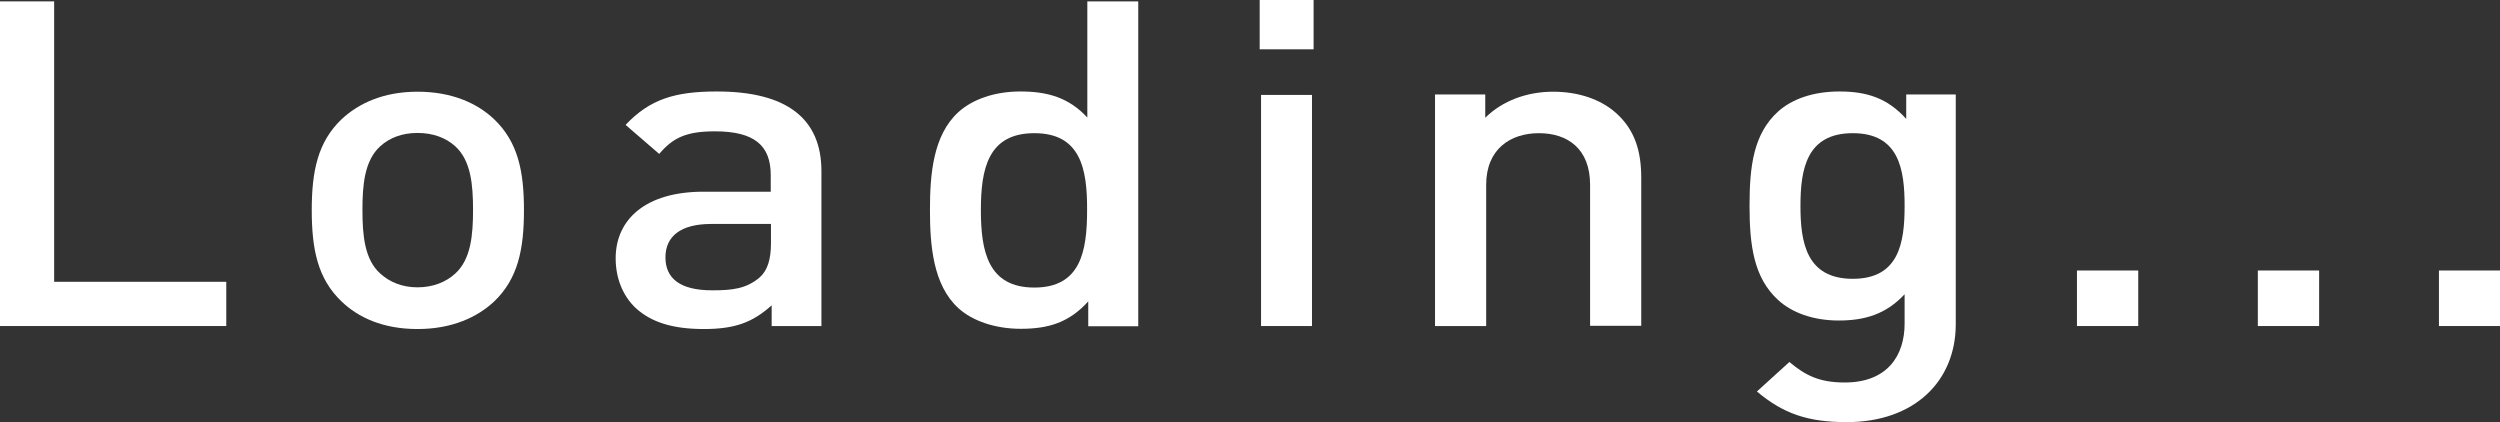 <?xml version="1.0" encoding="utf-8"?>
<!-- Generator: Adobe Illustrator 23.0.2, SVG Export Plug-In . SVG Version: 6.00 Build 0)  -->
<svg version="1.1" id="レイヤー_1" xmlns="http://www.w3.org/2000/svg" xmlns:xlink="http://www.w3.org/1999/xlink" x="0px"
	 y="0px" width="108.5px" height="18.32px" viewBox="0 0 108.5 18.32" style="enable-background:new 0 0 108.5 18.32;"
	 xml:space="preserve">
<rect x="0" y="0" width="108.5" height="18.32" fill="#333333" stroke="none"/>
<style type="text/css">
	.st0{fill:#FFFFFF;}
</style>
<g>
	<g>
		<path class="st0" d="M0,14.15V0.06h2.35v12.17h7.47v1.92H0z"/>
		<path class="st0" d="M21.44,13.09c-0.72,0.67-1.81,1.19-3.32,1.19c-1.51,0-2.58-0.51-3.29-1.19c-1.04-0.99-1.3-2.26-1.3-3.97
			c0-1.69,0.26-2.96,1.3-3.95c0.72-0.67,1.79-1.19,3.29-1.19c1.51,0,2.6,0.51,3.32,1.19c1.04,0.99,1.3,2.26,1.3,3.95
			C22.74,10.82,22.48,12.1,21.44,13.09z M19.76,6.35c-0.42-0.38-0.98-0.58-1.64-0.58c-0.66,0-1.2,0.2-1.62,0.58
			c-0.68,0.62-0.77,1.67-0.77,2.76c0,1.09,0.09,2.15,0.77,2.76c0.42,0.38,0.96,0.6,1.62,0.6c0.66,0,1.23-0.22,1.64-0.6
			c0.68-0.62,0.77-1.67,0.77-2.76C20.53,8.02,20.44,6.97,19.76,6.35z"/>
		<path class="st0" d="M33.49,14.16v-0.91c-0.81,0.73-1.57,1.03-2.94,1.03c-1.37,0-2.29-0.3-2.96-0.91
			c-0.57-0.54-0.87-1.31-0.87-2.16c0-1.68,1.29-2.89,3.81-2.89h2.92V7.6c0-1.28-0.7-1.9-2.42-1.9c-1.22,0-1.81,0.26-2.42,0.98
			l-1.46-1.26c1.05-1.11,2.13-1.45,3.96-1.45c3.03,0,4.54,1.17,4.54,3.46v6.72H33.49z M33.45,9.72h-2.59
			c-1.31,0-1.98,0.53-1.98,1.45c0,0.91,0.63,1.43,2.03,1.43c0.85,0,1.48-0.06,2.07-0.57c0.33-0.3,0.48-0.77,0.48-1.48V9.72z"/>
		<path class="st0" d="M47.23,14.15v-1.07C46.4,14,45.5,14.27,44.3,14.27c-1.11,0-2.09-0.34-2.7-0.89
			c-1.11-1.01-1.24-2.74-1.24-4.27c0-1.53,0.13-3.24,1.24-4.25c0.61-0.55,1.57-0.89,2.68-0.89c1.18,0,2.1,0.26,2.91,1.13V0.06h2.21
			v14.1H47.23z M44.89,5.78c-2.01,0-2.32,1.55-2.32,3.34c0,1.79,0.31,3.36,2.32,3.36c2.01,0,2.29-1.57,2.29-3.36
			C47.19,7.33,46.9,5.78,44.89,5.78z"/>
		<path class="st0" d="M54.67,2.14V0h2.34v2.14H54.67z M54.73,14.15V4.12h2.21v10.03H54.73z"/>
		<path class="st0" d="M69.01,14.15V8.02c0-1.57-0.98-2.24-2.22-2.24c-1.24,0-2.29,0.69-2.29,2.24v6.13h-2.22V4.1h2.18v1.01
			c0.76-0.75,1.83-1.13,2.94-1.13c1.13,0,2.07,0.34,2.72,0.91c0.85,0.75,1.11,1.7,1.11,2.83v6.42H69.01z"/>
		<path class="st0" d="M80.15,18.32c-1.68,0-2.75-0.36-3.9-1.33l1.41-1.28c0.7,0.59,1.31,0.89,2.4,0.89c1.88,0,2.6-1.2,2.6-2.55
			v-1.28c-0.81,0.87-1.73,1.14-2.86,1.14c-1.11,0-2.03-0.34-2.63-0.89c-1.06-0.97-1.24-2.38-1.24-4.09c0-1.71,0.17-3.12,1.24-4.09
			c0.61-0.55,1.54-0.87,2.66-0.87c1.18,0,2.08,0.28,2.9,1.19V4.1h2.15v9.99C84.87,16.54,83.09,18.32,80.15,18.32z M80.41,5.78
			c-2.01,0-2.27,1.57-2.27,3.16c0,1.59,0.26,3.16,2.27,3.16c2.01,0,2.25-1.57,2.25-3.16C82.66,7.35,82.42,5.78,80.41,5.78z"/>
		<path class="st0" d="M90.14,14.15v-2.41h2.66v2.41H90.14z"/>
		<path class="st0" d="M97.99,14.15v-2.41h2.66v2.41H97.99z"/>
		<path class="st0" d="M105.85,14.15v-2.41h2.66v2.41H105.85z"/>
	</g>
</g>
</svg>

